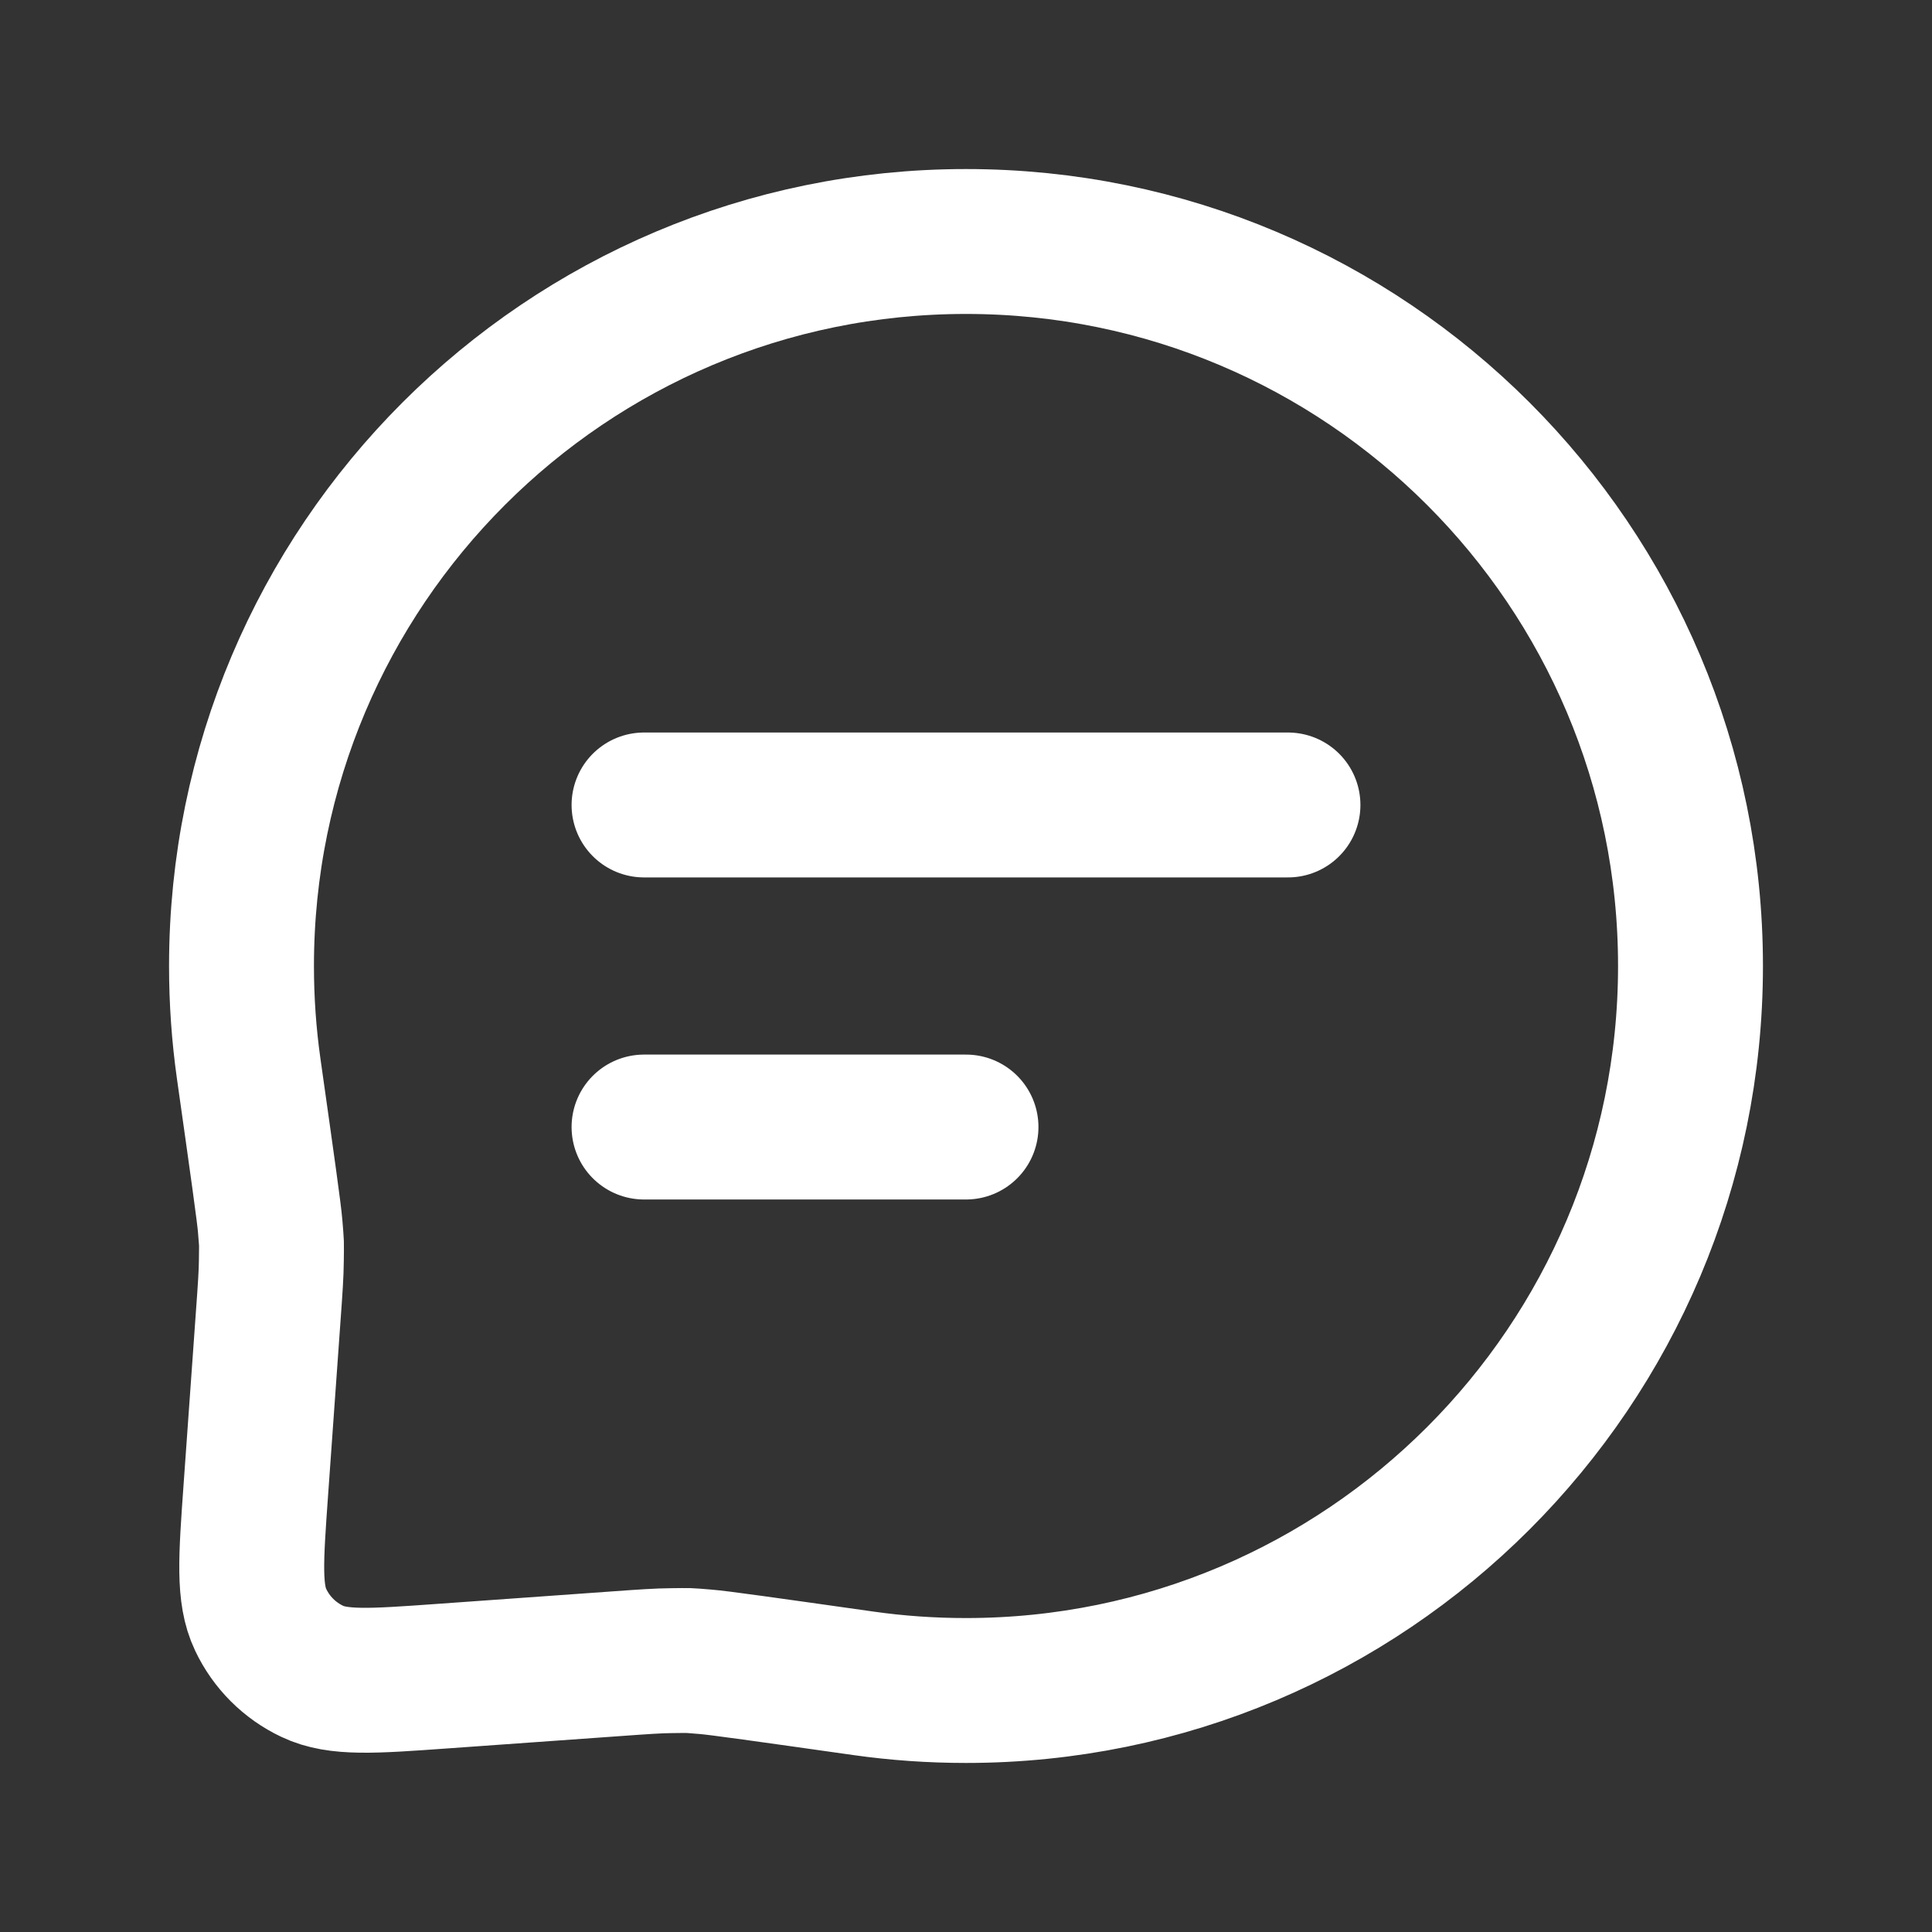 <svg width="20" height="20" viewBox="0 0 20 20" fill="none" xmlns="http://www.w3.org/2000/svg">
<rect x="0" y="0" width="20" height="20" fill="#333333" stroke="none"/>
<path d="M6.667 8.333H13.333M6.667 11.667H10M17.5 10C17.5 14.142 14.142 17.5 10 17.5C9.64 17.5 9.286 17.475 8.94 17.426C7.937 17.284 7.436 17.213 7.304 17.203C7.089 17.186 7.166 17.189 6.951 17.191C6.818 17.192 6.668 17.202 6.366 17.224L4.572 17.352C3.857 17.403 3.5 17.429 3.233 17.302C2.998 17.191 2.809 17.002 2.698 16.767C2.571 16.5 2.597 16.143 2.648 15.428L2.776 13.634C2.798 13.332 2.808 13.181 2.809 13.049C2.811 12.834 2.814 12.911 2.797 12.696C2.787 12.564 2.716 12.063 2.574 11.06C2.525 10.713 2.5 10.36 2.5 10C2.5 5.858 5.858 2.5 10 2.5C14.142 2.5 17.5 5.858 17.5 10Z" stroke="white" stroke-width="1.5" stroke-linecap="round" stroke-linejoin="round"/>
</svg>
